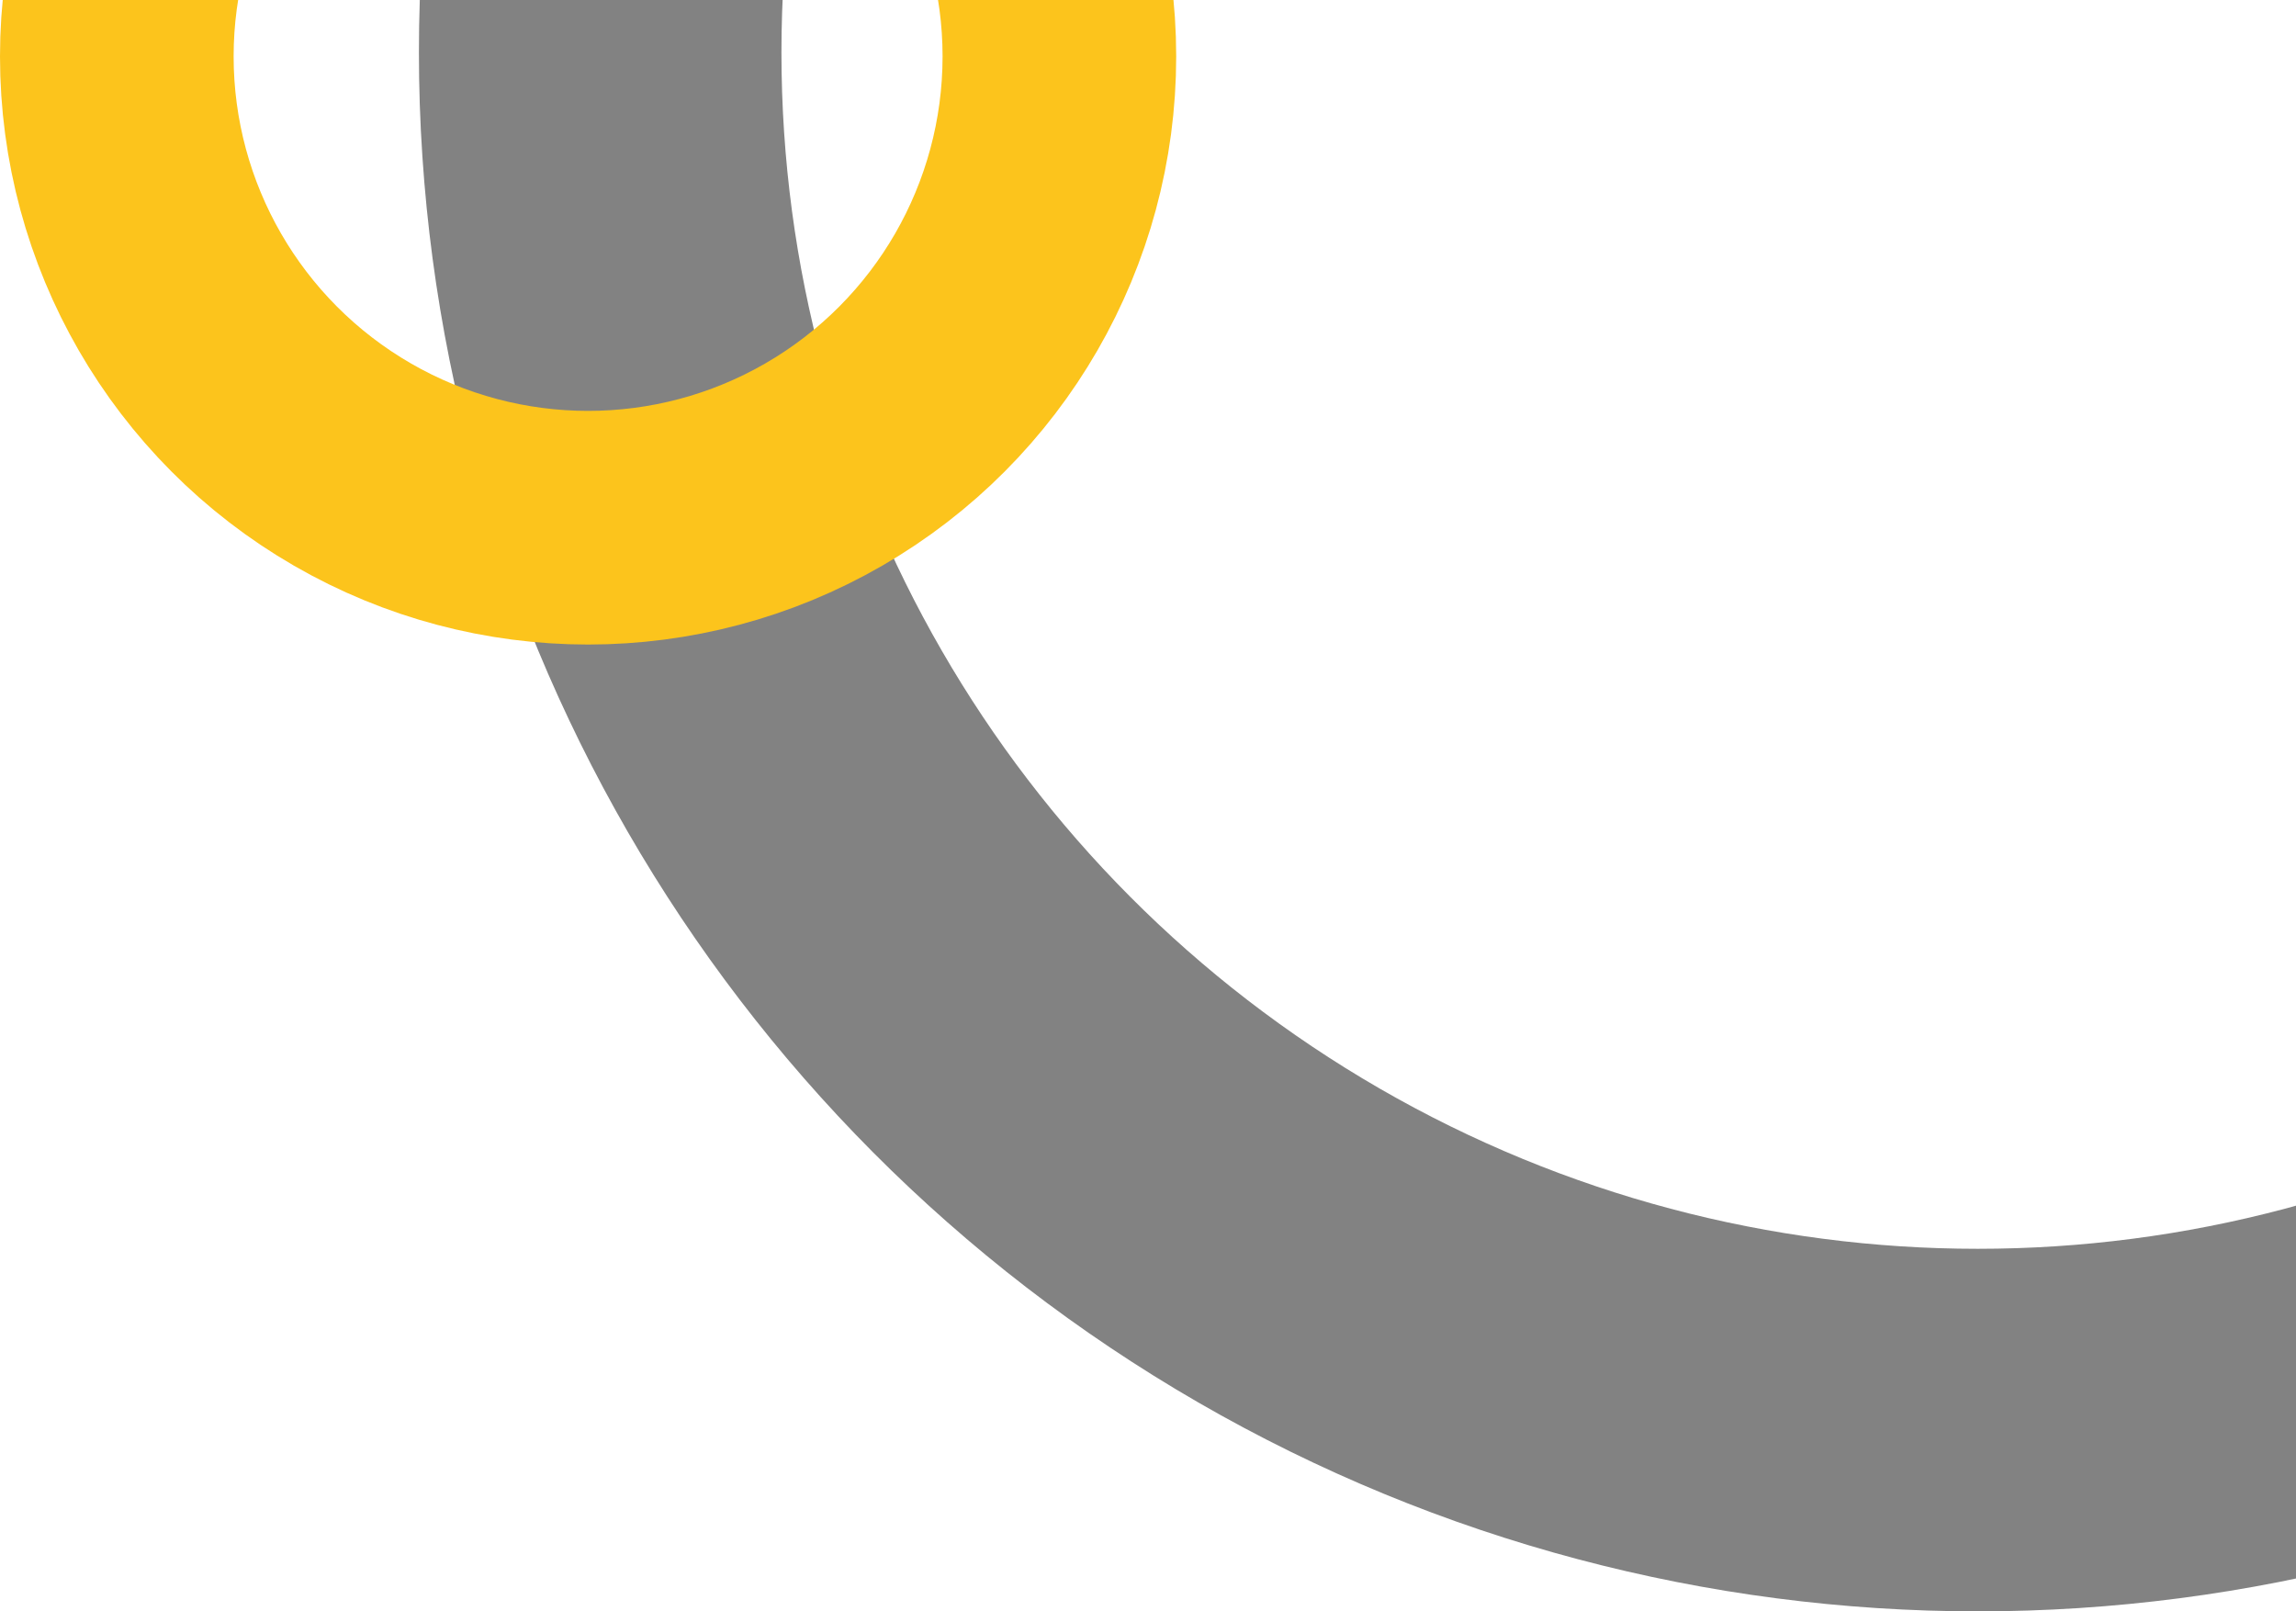 <svg width="285" height="200" viewBox="0 0 285 200" fill="none" xmlns="http://www.w3.org/2000/svg">
<circle opacity="0.6" cx="245.5" cy="6.5" r="171" stroke="#2F2F2F" stroke-width="45"/>
<circle cx="73" cy="7" r="58.5" stroke="#FCC41C" stroke-width="29"/>
</svg>
